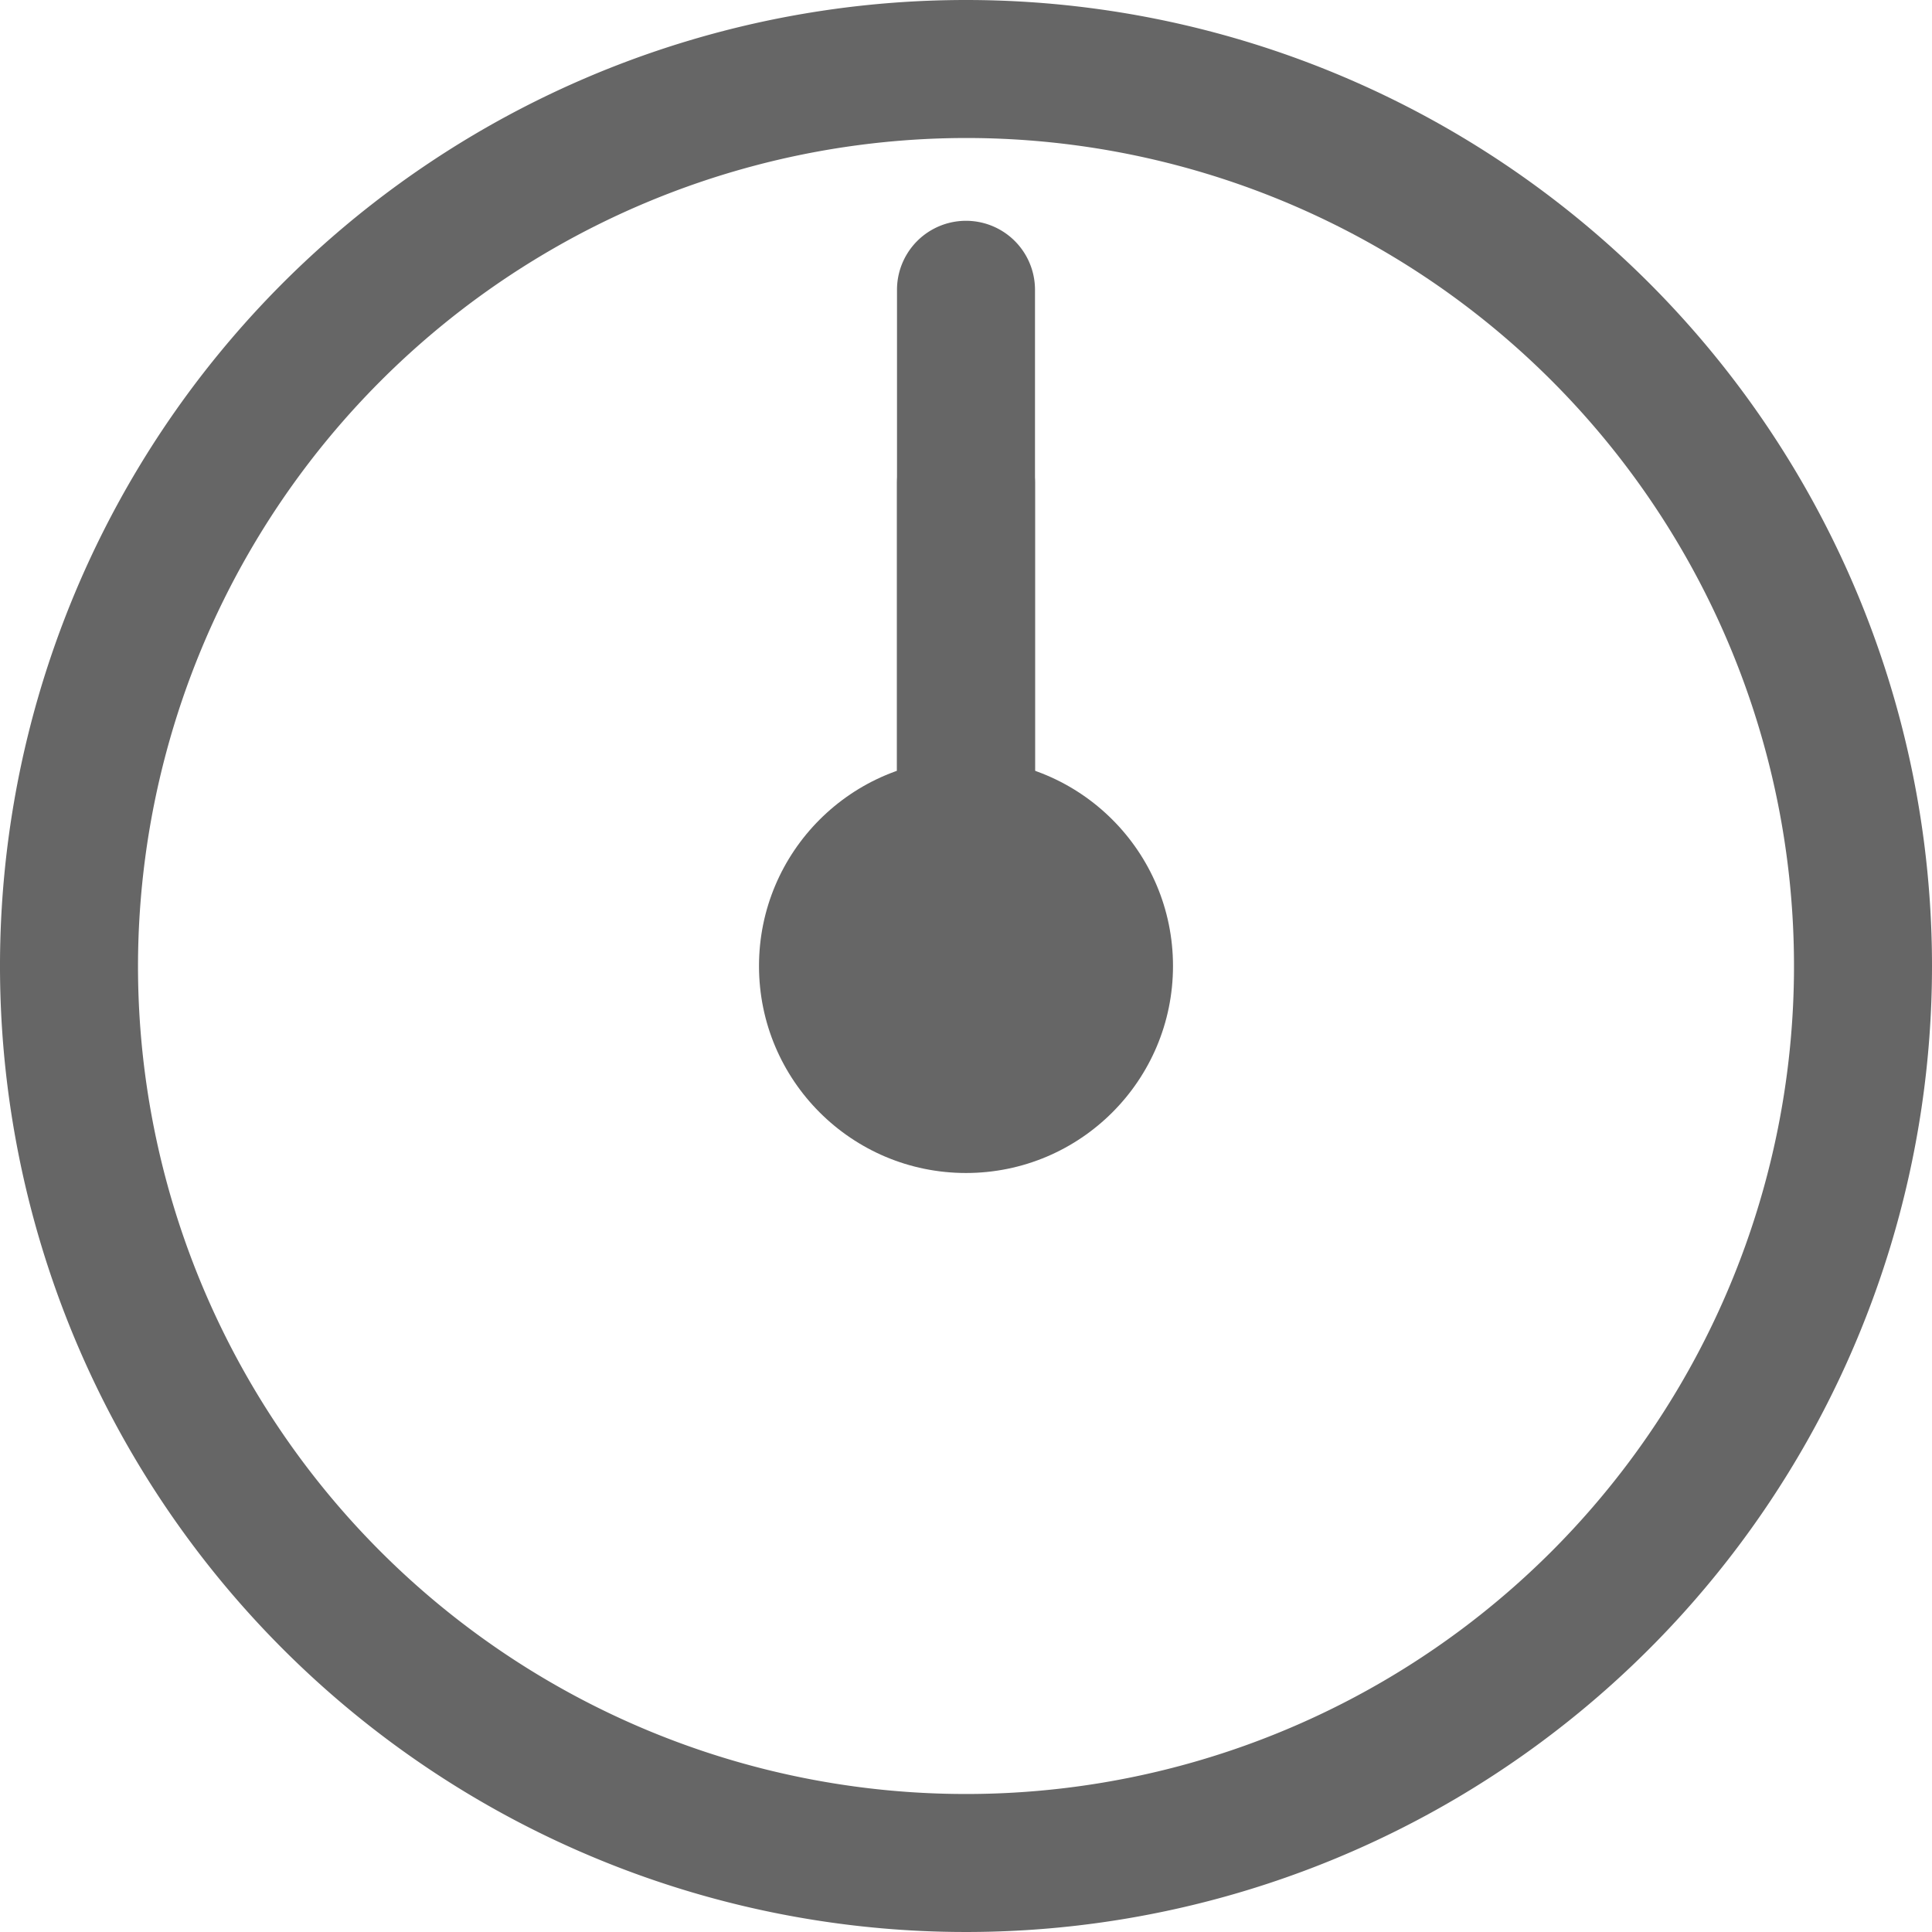 <svg xmlns="http://www.w3.org/2000/svg" width="70" height="70" viewBox="0 0 70 70"><defs><style>.a{fill:#666;}</style></defs><title>1200</title><path class="a" d="M35,5A30,30,0,1,1,5,35,30.034,30.034,0,0,1,35,5m0-5A35,35,0,1,0,70,35,35,35,0,0,0,35,0Z"/><circle class="a" cx="35" cy="35" r="7.5"/><path class="a" d="M35,35a2.5,2.5,0,0,1-2.5-2.5v-15a2.5,2.5,0,0,1,5,0v15A2.5,2.5,0,0,1,35,35Z"/><path class="a" d="M35,35a2.5,2.5,0,0,1-2.5-2.5v-22a2.5,2.5,0,0,1,5,0v22A2.5,2.5,0,0,1,35,35Z"/></svg>